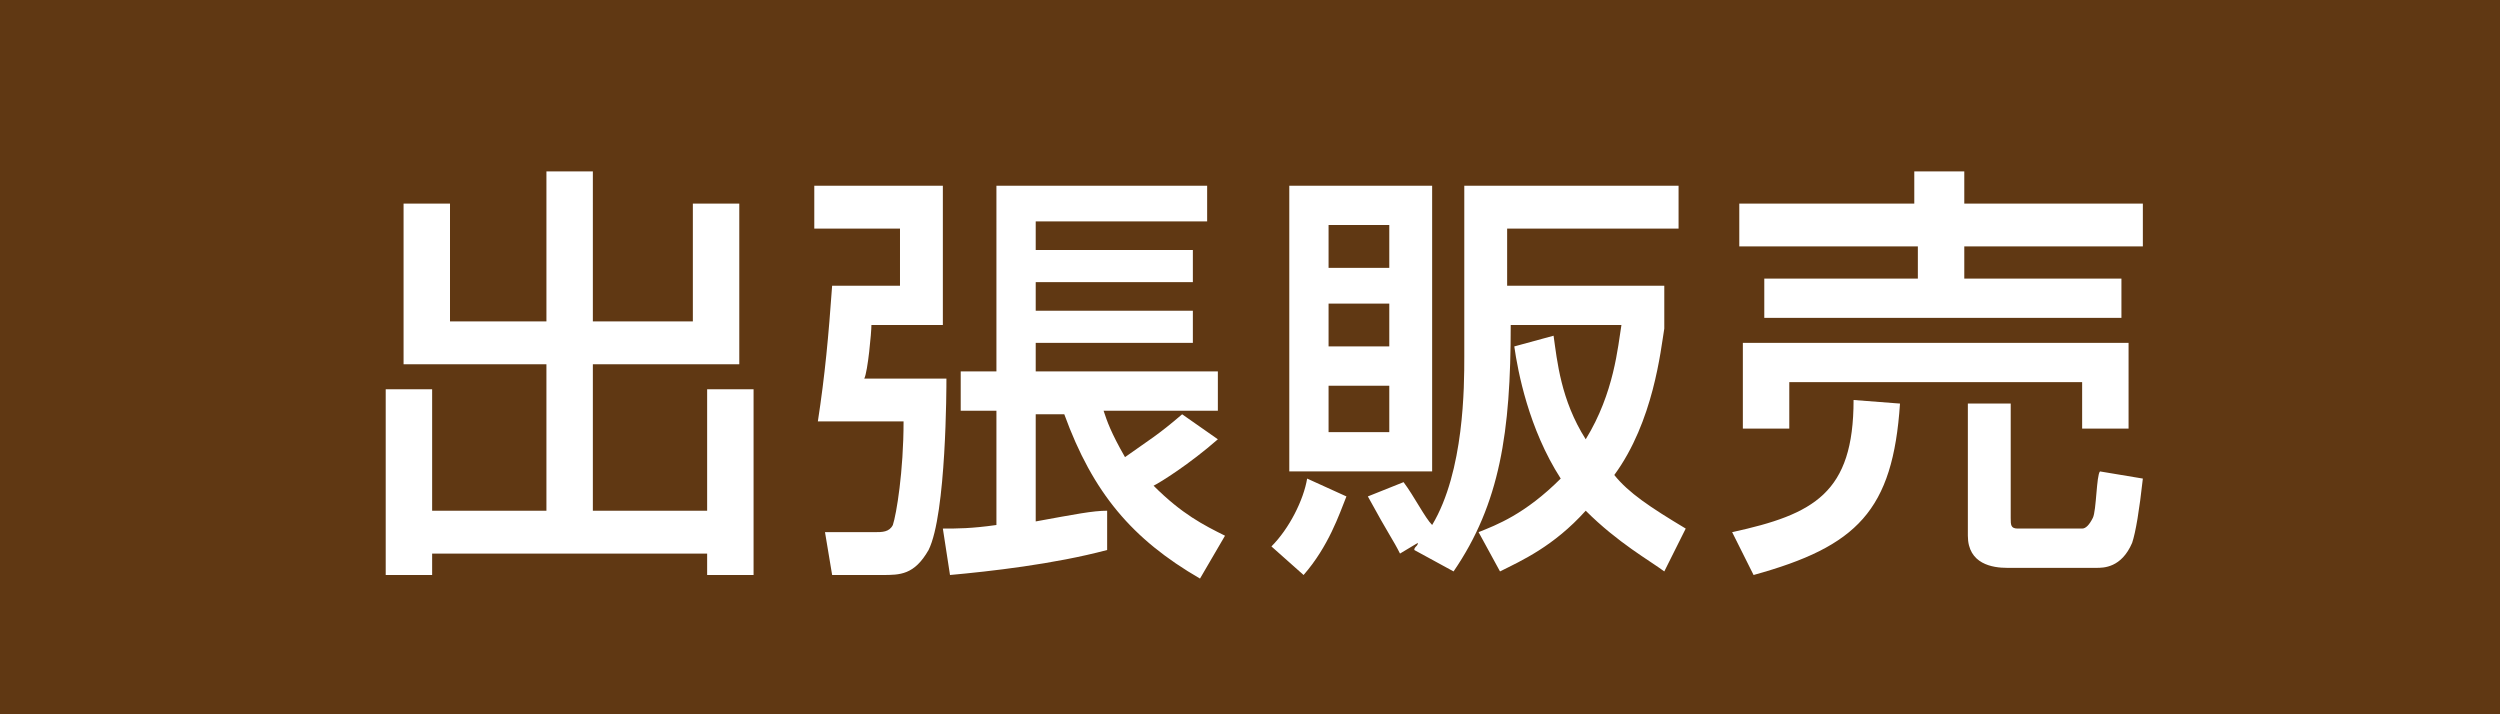 <svg version="1.1" id="" xmlns="http://www.w3.org/2000/svg" xmlns:xlink="http://www.w3.org/1999/xlink" x="0px"
	 y="0px" width="70px" height="20px" viewBox="0 0 70 20" style="enable-background:new 0 0 70 20;" xml:space="preserve">
<style type="text/css">
<![CDATA[
	.st0{fill:#603813;}
	.st1{fill:#FFFFFF;}
]]>
</style>
<g>
	<rect class="st0" width="70" height="20"/>
	<g>
		<g>
			<path class="st1" d="M11.3,5.7h1.3V9h2.7V4.8h1.3V9h2.8V5.7h1.3v4.5h-4.1v4.1h3.2v-3.4h1.3v5.2h-1.3v-0.6h-7.7v0.6h-1.3v-5.2h1.3
				v3.4h3.2v-4.1h-4V5.7z"/>
			<path class="st1" d="M22.8,5.2h3.6v3.9h-2c0,0.2-0.1,1.3-0.2,1.5h2.3c0,0.2,0,3.8-0.5,4.8c-0.4,0.7-0.8,0.7-1.3,0.7h-1.4
				l-0.2-1.2h1.4c0.2,0,0.4,0,0.5-0.2c0.1-0.3,0.3-1.5,0.3-2.9h-2.4c0.2-1.3,0.3-2.4,0.4-3.8h1.9V6.4h-2.4V5.2z M26.4,14.8
				c0.4,0,0.8,0,1.5-0.1v-3.2h-1v-1.1h1V5.2h5.9v1H29V7h4.4v0.9H29v0.8h4.4v0.9H29v0.8h5.1v1.1h-3.2c0.1,0.3,0.2,0.6,0.6,1.3
				c0.7-0.5,0.9-0.6,1.6-1.2l1,0.7c-0.8,0.7-1.6,1.2-1.8,1.3c0.8,0.8,1.4,1.1,2,1.4l-0.7,1.2c-1.9-1.1-3-2.4-3.8-4.6H29v3
				c1.1-0.2,1.6-0.3,2-0.3v1.1c-1.5,0.4-3.3,0.6-4.4,0.7L26.4,14.8z"/>
			<path class="st1" d="M37.7,13.9c-0.2,0.5-0.5,1.4-1.2,2.2l-0.9-0.8c0.5-0.5,0.9-1.3,1-1.9L37.7,13.9z M36.1,5.2h4v8h-4V5.2z
				 M37.2,6.3v1.2h1.7V6.3H37.2z M37.2,8.5v1.2h1.7V8.5H37.2z M37.2,10.8v1.3h1.7v-1.3H37.2z M39.6,15.4c0-0.1,0.1-0.1,0.1-0.2
				l-0.5,0.3c-0.2-0.4-0.3-0.5-0.9-1.6l1-0.4c0.3,0.4,0.6,1,0.8,1.2c0.9-1.5,0.9-3.9,0.9-4.7V5.2h6v1.2h-4.8V8h4.4v1.2
				c-0.1,0.6-0.3,2.6-1.4,4.1c0.4,0.5,1,0.9,2,1.5l-0.6,1.2c-0.4-0.3-1.3-0.8-2.2-1.7c-0.9,1-1.8,1.4-2.4,1.7l-0.6-1.1
				c0.5-0.2,1.3-0.5,2.3-1.5c-0.9-1.4-1.2-3-1.3-3.7l1.1-0.3c0.1,0.7,0.2,1.8,0.9,2.9c0.8-1.3,0.9-2.6,1-3.2h-3.1c0,3-0.3,5-1.6,6.9
				L39.6,15.4z"/>
			<path class="st1" d="M53.2,11.3c-0.2,3-1.2,4-4.1,4.8l-0.6-1.2c2.3-0.5,3.4-1.1,3.4-3.7L53.2,11.3z M48.6,5.7h5V4.8H55v0.9h5v1.2
				h-5v0.9h4.4v1.1h-10V7.8h4.3V6.9h-5V5.7z M48.9,9.6h10.7V12h-1.3v-1.3h-8.2V12h-1.3V9.6z M60,13.4c-0.1,0.9-0.2,1.5-0.3,1.8
				c-0.3,0.7-0.8,0.7-1,0.7h-2.5c-0.4,0-1.1-0.1-1.1-0.9v-3.7h1.2v3.2c0,0.2,0,0.3,0.2,0.3h1.8c0.1,0,0.2-0.1,0.3-0.3
				c0.1-0.2,0.1-1.2,0.2-1.3L60,13.4z"/>
		</g>
	</g>
</g>
</svg>
